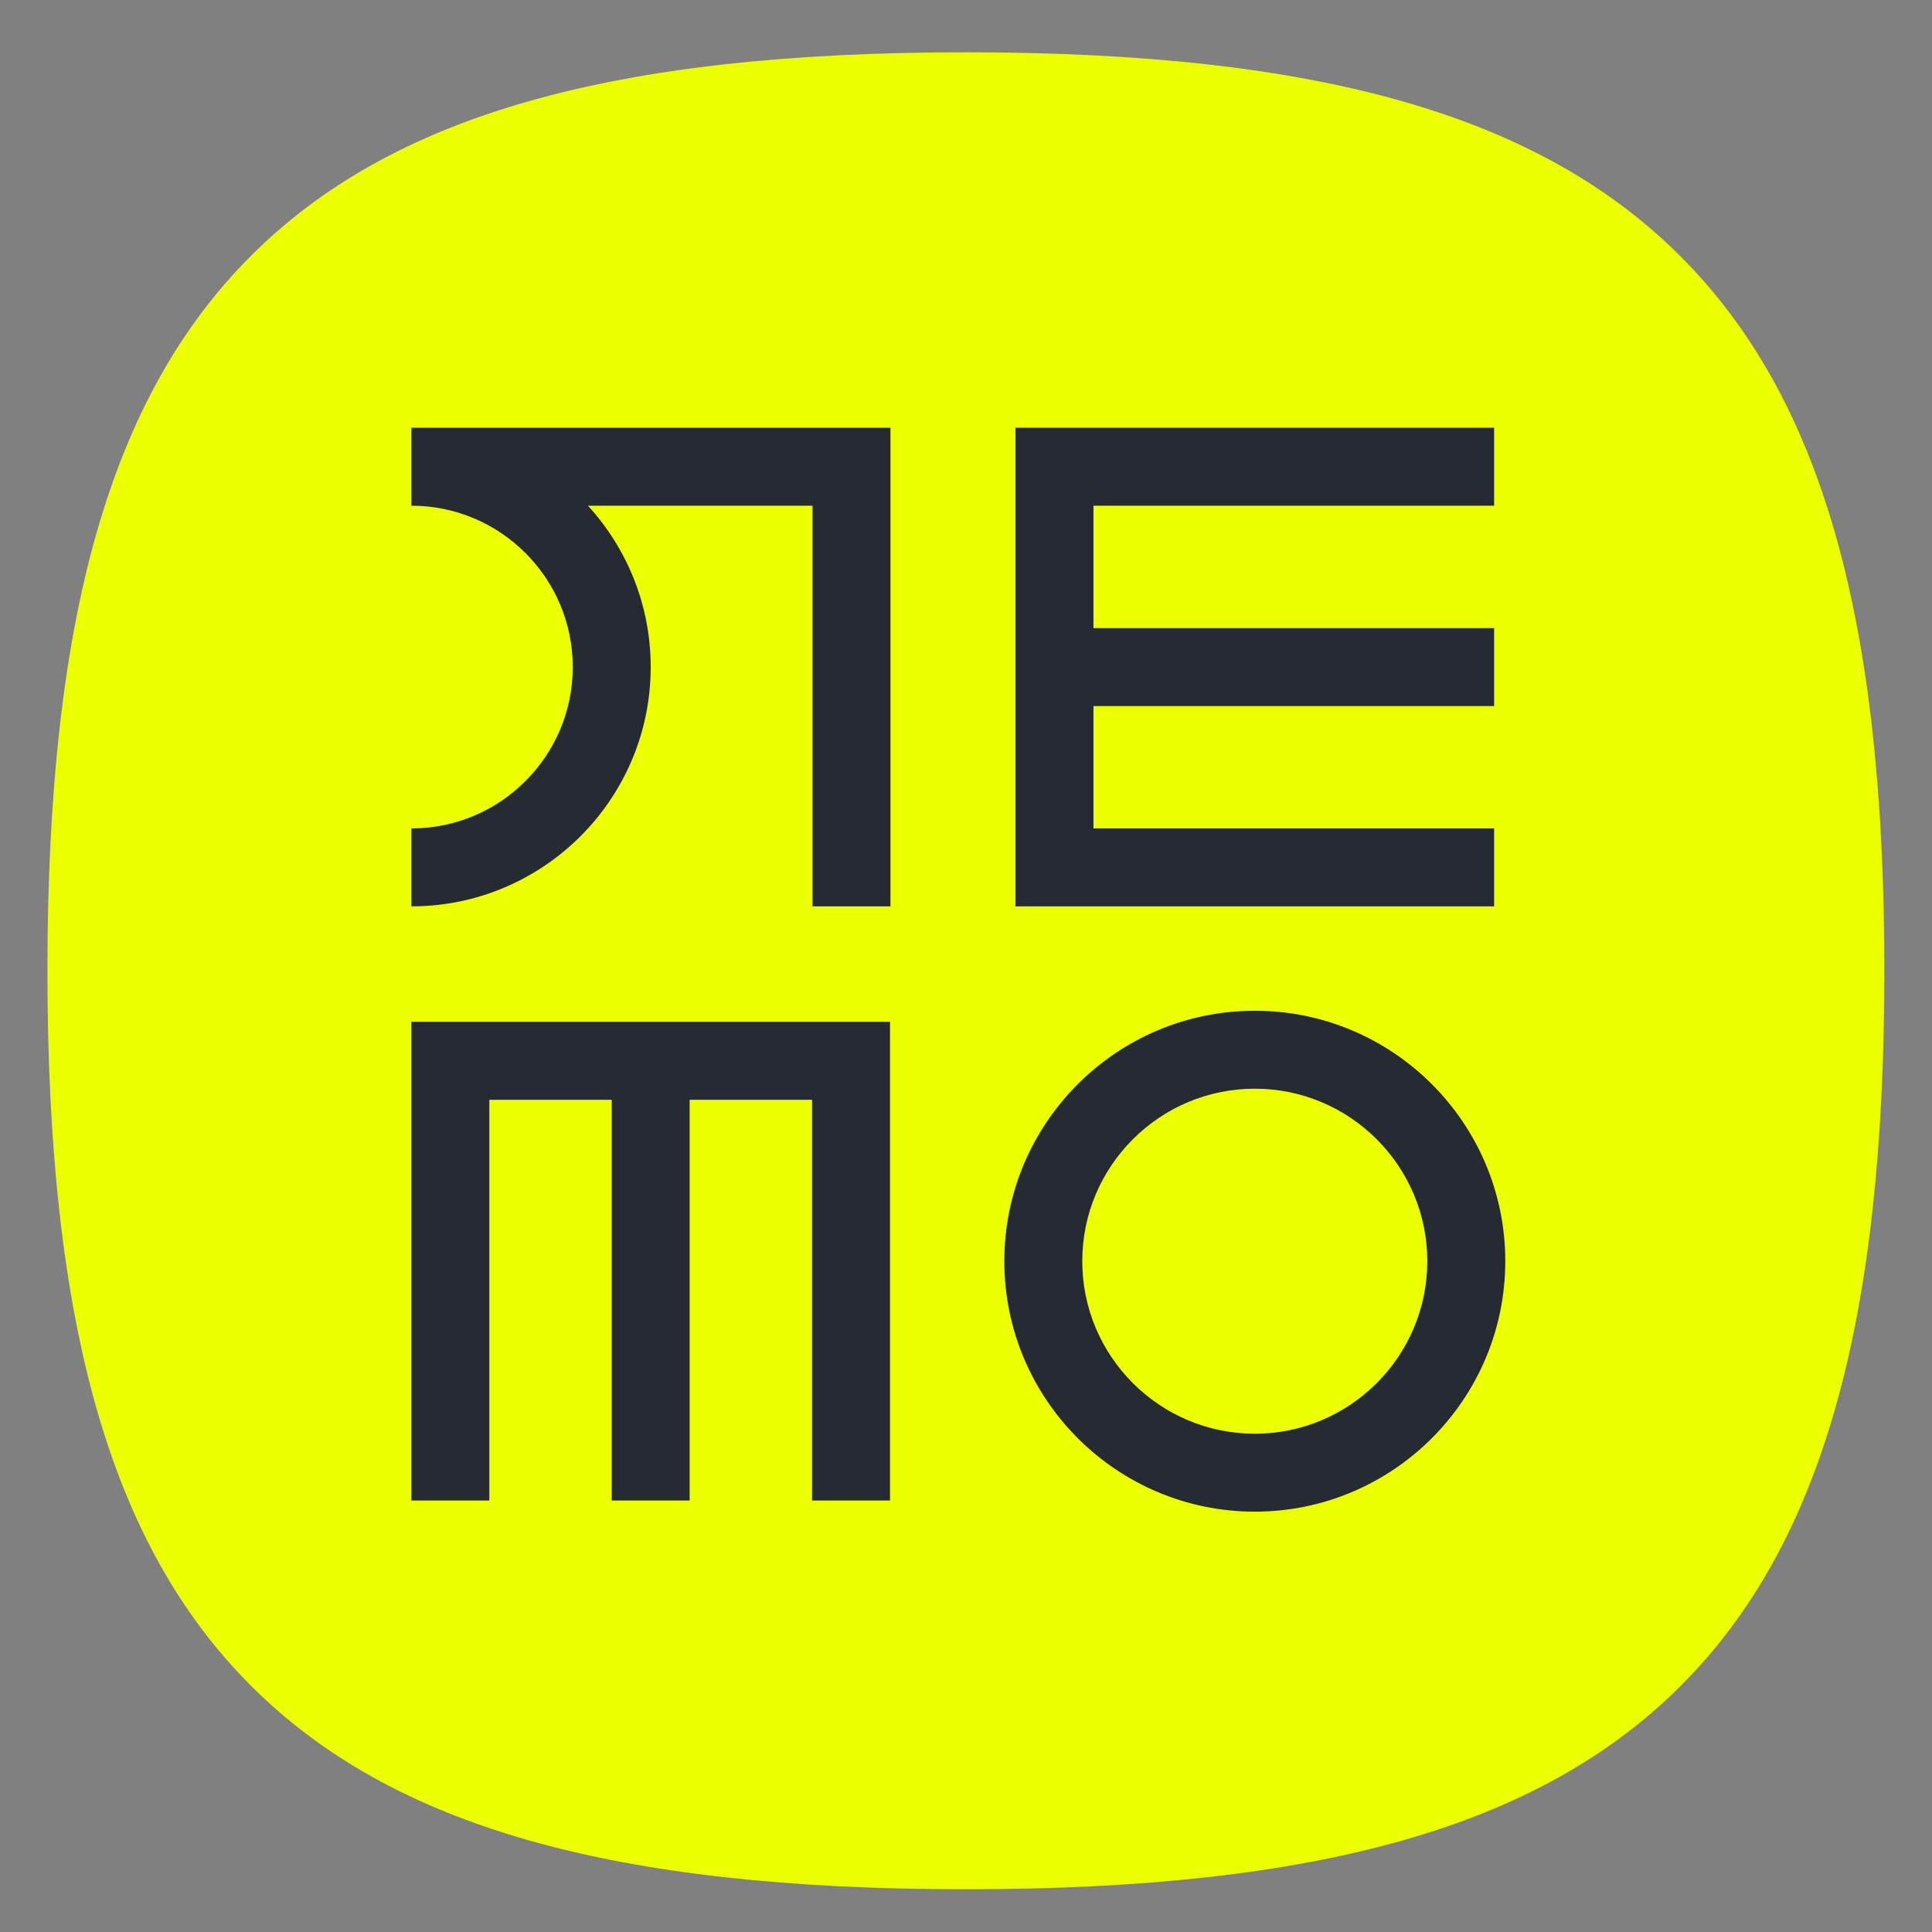 <?xml version="1.0" encoding="UTF-8"?> <svg xmlns="http://www.w3.org/2000/svg" width="200" height="200" viewBox="0 0 200 200" fill="none"><rect x="0" y="0" width="200" height="200" fill="#808080" stroke="none"/><path d="M99.991 195.576C63.379 195.576 40.553 189.08 25.98 174.506C11.411 159.938 4.91 137.112 4.91 100.495C4.91 63.878 11.406 41.053 25.98 26.484C40.549 11.915 63.374 5.414 99.991 5.414C136.608 5.414 159.402 11.942 174.003 26.575C188.572 41.176 195.068 63.97 195.068 100.495C195.068 137.021 188.572 159.933 173.998 174.506C159.429 189.076 136.604 195.576 99.987 195.576" fill="#EBFF00"></path><path d="M154.67 52.35V44.281H105.125V93.826H154.67V85.758H113.194V73.091H154.67V65.022H113.194V52.35H154.67Z" fill="#262A33"></path><path d="M42.588 105.781V155.331H50.656V113.85H63.324V155.331H71.392V113.85H84.064V155.331H92.133V105.781H42.588Z" fill="#262A33"></path><path d="M129.897 112.701C120.05 112.701 112.036 120.71 112.036 130.557C112.036 140.404 120.046 148.418 129.897 148.418C139.748 148.418 147.753 140.404 147.753 130.557C147.753 120.71 139.744 112.701 129.897 112.701ZM129.897 156.486C115.602 156.486 103.968 144.857 103.968 130.557C103.968 116.258 115.598 104.633 129.897 104.633C144.196 104.633 155.826 116.262 155.826 130.557C155.826 144.852 144.196 156.486 129.897 156.486Z" fill="#262A33"></path><path d="M42.762 44.281C42.702 44.281 42.647 44.281 42.588 44.281V52.35C51.799 52.35 59.292 59.843 59.292 69.054C59.292 78.265 51.799 85.758 42.588 85.758V93.826C56.247 93.826 67.36 82.713 67.36 69.054C67.36 62.622 64.896 56.757 60.864 52.35H84.11V93.826H92.179V44.281H42.762Z" fill="#262A33"></path></svg> 